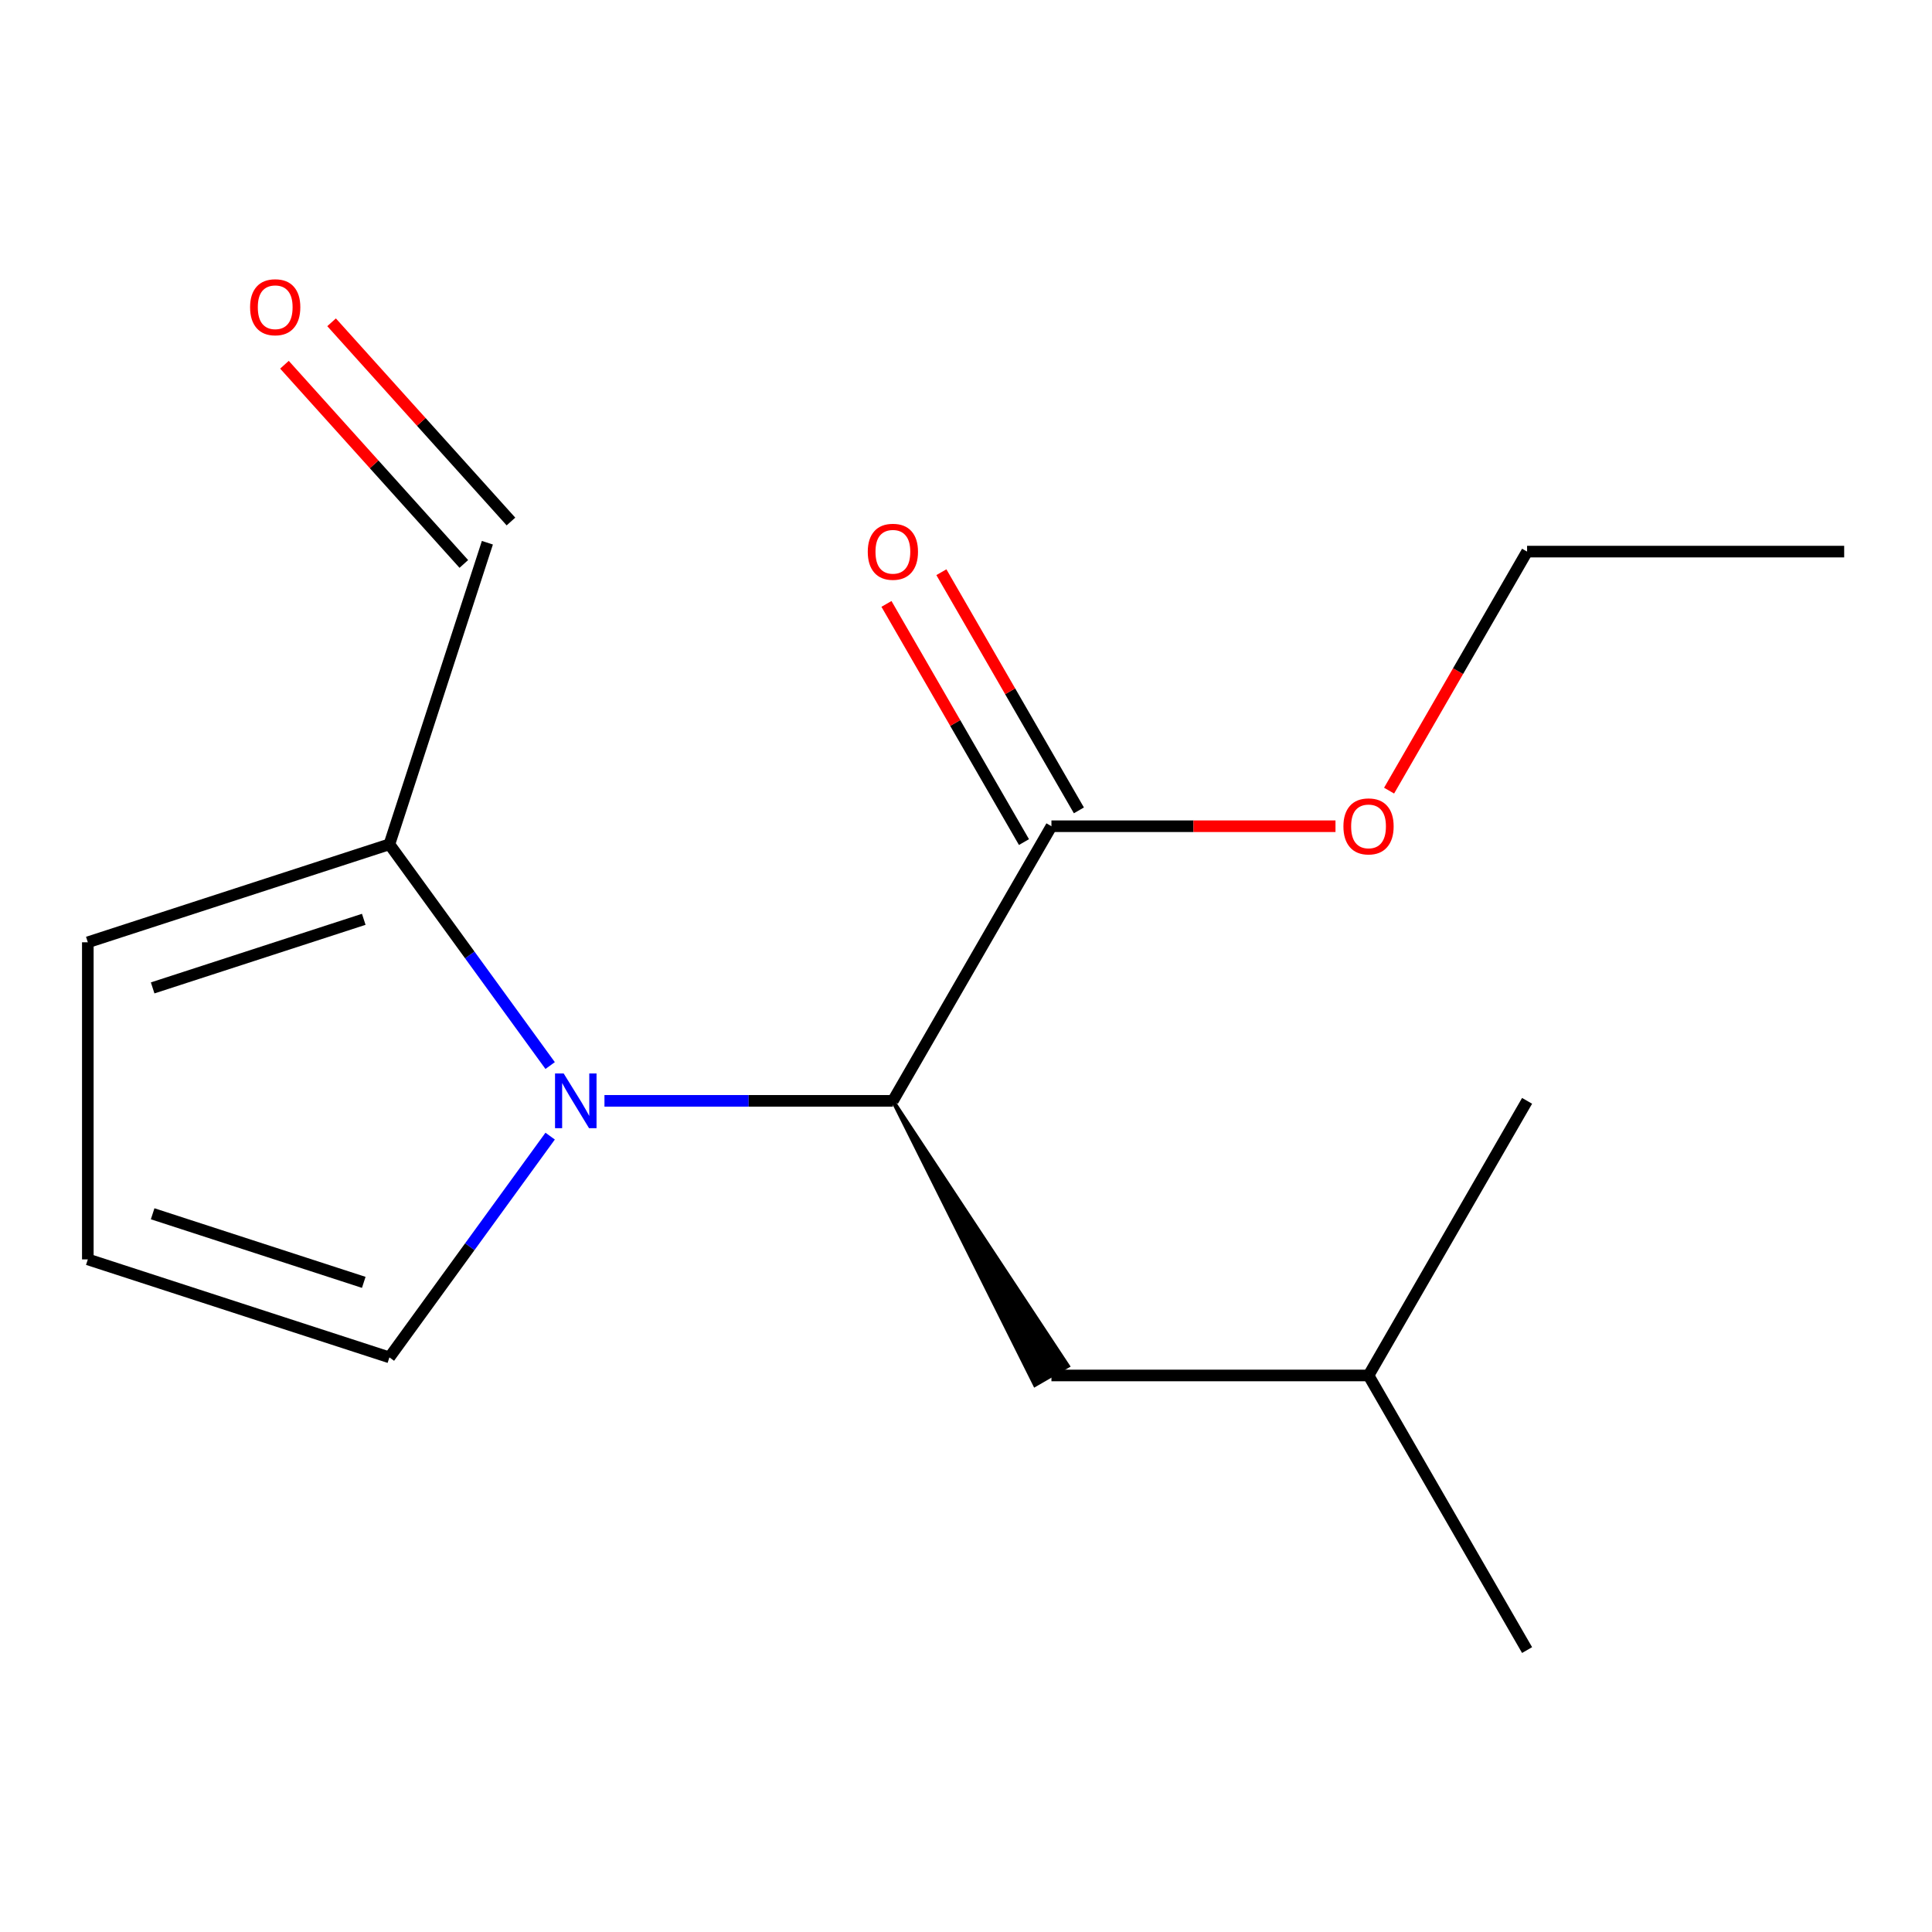 <?xml version='1.0' encoding='iso-8859-1'?>
<svg version='1.1' baseProfile='full'
              xmlns='http://www.w3.org/2000/svg'
                      xmlns:rdkit='http://www.rdkit.org/xml'
                      xmlns:xlink='http://www.w3.org/1999/xlink'
                  xml:space='preserve'
width='1000px' height='1000px' viewBox='0 0 1000 1000'>
<!-- END OF HEADER -->
<rect style='opacity:1.0;fill:#FFFFFF;stroke:none' width='1000' height='1000' x='0' y='0'> </rect>
<path class='bond-0' d='M 312.868,569.795 L 387.512,569.795' style='fill:none;fill-rule:evenodd;stroke:#0000FF;stroke-width:6px;stroke-linecap:butt;stroke-linejoin:miter;stroke-opacity:1' />
<path class='bond-0' d='M 387.512,569.795 L 462.155,569.795' style='fill:none;fill-rule:evenodd;stroke:#000000;stroke-width:6px;stroke-linecap:butt;stroke-linejoin:miter;stroke-opacity:1' />
<path class='bond-1' d='M 284.756,551.532 L 243.154,494.271' style='fill:none;fill-rule:evenodd;stroke:#0000FF;stroke-width:6px;stroke-linecap:butt;stroke-linejoin:miter;stroke-opacity:1' />
<path class='bond-1' d='M 243.154,494.271 L 201.552,437.011' style='fill:none;fill-rule:evenodd;stroke:#000000;stroke-width:6px;stroke-linecap:butt;stroke-linejoin:miter;stroke-opacity:1' />
<path class='bond-3' d='M 284.756,588.058 L 243.154,645.319' style='fill:none;fill-rule:evenodd;stroke:#0000FF;stroke-width:6px;stroke-linecap:butt;stroke-linejoin:miter;stroke-opacity:1' />
<path class='bond-3' d='M 243.154,645.319 L 201.552,702.579' style='fill:none;fill-rule:evenodd;stroke:#000000;stroke-width:6px;stroke-linecap:butt;stroke-linejoin:miter;stroke-opacity:1' />
<path class='bond-2' d='M 462.155,569.795 L 544.22,427.654' style='fill:none;fill-rule:evenodd;stroke:#000000;stroke-width:6px;stroke-linecap:butt;stroke-linejoin:miter;stroke-opacity:1' />
<path class='bond-6' d='M 462.155,569.795 L 535.692,716.86 L 552.749,707.012 Z' style='fill:#000000;fill-rule:evenodd;fill-opacity:1;stroke:#000000;stroke-width:2px;stroke-linecap:butt;stroke-linejoin:miter;stroke-opacity:1;' />
<path class='bond-5' d='M 201.552,437.011 L 45.455,487.73' style='fill:none;fill-rule:evenodd;stroke:#000000;stroke-width:6px;stroke-linecap:butt;stroke-linejoin:miter;stroke-opacity:1' />
<path class='bond-5' d='M 188.281,475.838 L 79.013,511.341' style='fill:none;fill-rule:evenodd;stroke:#000000;stroke-width:6px;stroke-linecap:butt;stroke-linejoin:miter;stroke-opacity:1' />
<path class='bond-8' d='M 201.552,437.011 L 252.271,280.914' style='fill:none;fill-rule:evenodd;stroke:#000000;stroke-width:6px;stroke-linecap:butt;stroke-linejoin:miter;stroke-opacity:1' />
<path class='bond-7' d='M 558.434,419.448 L 522.847,357.809' style='fill:none;fill-rule:evenodd;stroke:#000000;stroke-width:6px;stroke-linecap:butt;stroke-linejoin:miter;stroke-opacity:1' />
<path class='bond-7' d='M 522.847,357.809 L 487.26,296.17' style='fill:none;fill-rule:evenodd;stroke:#FF0000;stroke-width:6px;stroke-linecap:butt;stroke-linejoin:miter;stroke-opacity:1' />
<path class='bond-7' d='M 530.006,435.861 L 494.419,374.222' style='fill:none;fill-rule:evenodd;stroke:#000000;stroke-width:6px;stroke-linecap:butt;stroke-linejoin:miter;stroke-opacity:1' />
<path class='bond-7' d='M 494.419,374.222 L 458.832,312.583' style='fill:none;fill-rule:evenodd;stroke:#FF0000;stroke-width:6px;stroke-linecap:butt;stroke-linejoin:miter;stroke-opacity:1' />
<path class='bond-10' d='M 544.22,427.654 L 617.734,427.654' style='fill:none;fill-rule:evenodd;stroke:#000000;stroke-width:6px;stroke-linecap:butt;stroke-linejoin:miter;stroke-opacity:1' />
<path class='bond-10' d='M 617.734,427.654 L 691.247,427.654' style='fill:none;fill-rule:evenodd;stroke:#FF0000;stroke-width:6px;stroke-linecap:butt;stroke-linejoin:miter;stroke-opacity:1' />
<path class='bond-4' d='M 201.552,702.579 L 45.455,651.86' style='fill:none;fill-rule:evenodd;stroke:#000000;stroke-width:6px;stroke-linecap:butt;stroke-linejoin:miter;stroke-opacity:1' />
<path class='bond-4' d='M 188.281,663.752 L 79.013,628.249' style='fill:none;fill-rule:evenodd;stroke:#000000;stroke-width:6px;stroke-linecap:butt;stroke-linejoin:miter;stroke-opacity:1' />
<path class='bond-16' d='M 45.455,651.86 L 45.455,487.73' style='fill:none;fill-rule:evenodd;stroke:#000000;stroke-width:6px;stroke-linecap:butt;stroke-linejoin:miter;stroke-opacity:1' />
<path class='bond-11' d='M 544.22,711.936 L 708.35,711.936' style='fill:none;fill-rule:evenodd;stroke:#000000;stroke-width:6px;stroke-linecap:butt;stroke-linejoin:miter;stroke-opacity:1' />
<path class='bond-9' d='M 264.468,269.931 L 218.048,218.377' style='fill:none;fill-rule:evenodd;stroke:#000000;stroke-width:6px;stroke-linecap:butt;stroke-linejoin:miter;stroke-opacity:1' />
<path class='bond-9' d='M 218.048,218.377 L 171.628,166.822' style='fill:none;fill-rule:evenodd;stroke:#FF0000;stroke-width:6px;stroke-linecap:butt;stroke-linejoin:miter;stroke-opacity:1' />
<path class='bond-9' d='M 240.073,291.896 L 193.653,240.342' style='fill:none;fill-rule:evenodd;stroke:#000000;stroke-width:6px;stroke-linecap:butt;stroke-linejoin:miter;stroke-opacity:1' />
<path class='bond-9' d='M 193.653,240.342 L 147.233,188.787' style='fill:none;fill-rule:evenodd;stroke:#FF0000;stroke-width:6px;stroke-linecap:butt;stroke-linejoin:miter;stroke-opacity:1' />
<path class='bond-12' d='M 718.987,409.231 L 754.701,347.372' style='fill:none;fill-rule:evenodd;stroke:#FF0000;stroke-width:6px;stroke-linecap:butt;stroke-linejoin:miter;stroke-opacity:1' />
<path class='bond-12' d='M 754.701,347.372 L 790.415,285.513' style='fill:none;fill-rule:evenodd;stroke:#000000;stroke-width:6px;stroke-linecap:butt;stroke-linejoin:miter;stroke-opacity:1' />
<path class='bond-13' d='M 708.35,711.936 L 790.415,854.077' style='fill:none;fill-rule:evenodd;stroke:#000000;stroke-width:6px;stroke-linecap:butt;stroke-linejoin:miter;stroke-opacity:1' />
<path class='bond-14' d='M 708.35,711.936 L 790.415,569.795' style='fill:none;fill-rule:evenodd;stroke:#000000;stroke-width:6px;stroke-linecap:butt;stroke-linejoin:miter;stroke-opacity:1' />
<path class='bond-15' d='M 790.415,285.513 L 954.545,285.513' style='fill:none;fill-rule:evenodd;stroke:#000000;stroke-width:6px;stroke-linecap:butt;stroke-linejoin:miter;stroke-opacity:1' />
<path  class='atom-0' d='M 291.765 555.635
L 301.045 570.635
Q 301.965 572.115, 303.445 574.795
Q 304.925 577.475, 305.005 577.635
L 305.005 555.635
L 308.765 555.635
L 308.765 583.955
L 304.885 583.955
L 294.925 567.555
Q 293.765 565.635, 292.525 563.435
Q 291.325 561.235, 290.965 560.555
L 290.965 583.955
L 287.285 583.955
L 287.285 555.635
L 291.765 555.635
' fill='#0000FF'/>
<path  class='atom-8' d='M 449.155 285.593
Q 449.155 278.793, 452.515 274.993
Q 455.875 271.193, 462.155 271.193
Q 468.435 271.193, 471.795 274.993
Q 475.155 278.793, 475.155 285.593
Q 475.155 292.473, 471.755 296.393
Q 468.355 300.273, 462.155 300.273
Q 455.915 300.273, 452.515 296.393
Q 449.155 292.513, 449.155 285.593
M 462.155 297.073
Q 466.475 297.073, 468.795 294.193
Q 471.155 291.273, 471.155 285.593
Q 471.155 280.033, 468.795 277.233
Q 466.475 274.393, 462.155 274.393
Q 457.835 274.393, 455.475 277.193
Q 453.155 279.993, 453.155 285.593
Q 453.155 291.313, 455.475 294.193
Q 457.835 297.073, 462.155 297.073
' fill='#FF0000'/>
<path  class='atom-10' d='M 129.446 159.021
Q 129.446 152.221, 132.806 148.421
Q 136.166 144.621, 142.446 144.621
Q 148.726 144.621, 152.086 148.421
Q 155.446 152.221, 155.446 159.021
Q 155.446 165.901, 152.046 169.821
Q 148.646 173.701, 142.446 173.701
Q 136.206 173.701, 132.806 169.821
Q 129.446 165.941, 129.446 159.021
M 142.446 170.501
Q 146.766 170.501, 149.086 167.621
Q 151.446 164.701, 151.446 159.021
Q 151.446 153.461, 149.086 150.661
Q 146.766 147.821, 142.446 147.821
Q 138.126 147.821, 135.766 150.621
Q 133.446 153.421, 133.446 159.021
Q 133.446 164.741, 135.766 167.621
Q 138.126 170.501, 142.446 170.501
' fill='#FF0000'/>
<path  class='atom-11' d='M 695.35 427.734
Q 695.35 420.934, 698.71 417.134
Q 702.07 413.334, 708.35 413.334
Q 714.63 413.334, 717.99 417.134
Q 721.35 420.934, 721.35 427.734
Q 721.35 434.614, 717.95 438.534
Q 714.55 442.414, 708.35 442.414
Q 702.11 442.414, 698.71 438.534
Q 695.35 434.654, 695.35 427.734
M 708.35 439.214
Q 712.67 439.214, 714.99 436.334
Q 717.35 433.414, 717.35 427.734
Q 717.35 422.174, 714.99 419.374
Q 712.67 416.534, 708.35 416.534
Q 704.03 416.534, 701.67 419.334
Q 699.35 422.134, 699.35 427.734
Q 699.35 433.454, 701.67 436.334
Q 704.03 439.214, 708.35 439.214
' fill='#FF0000'/>
</svg>

